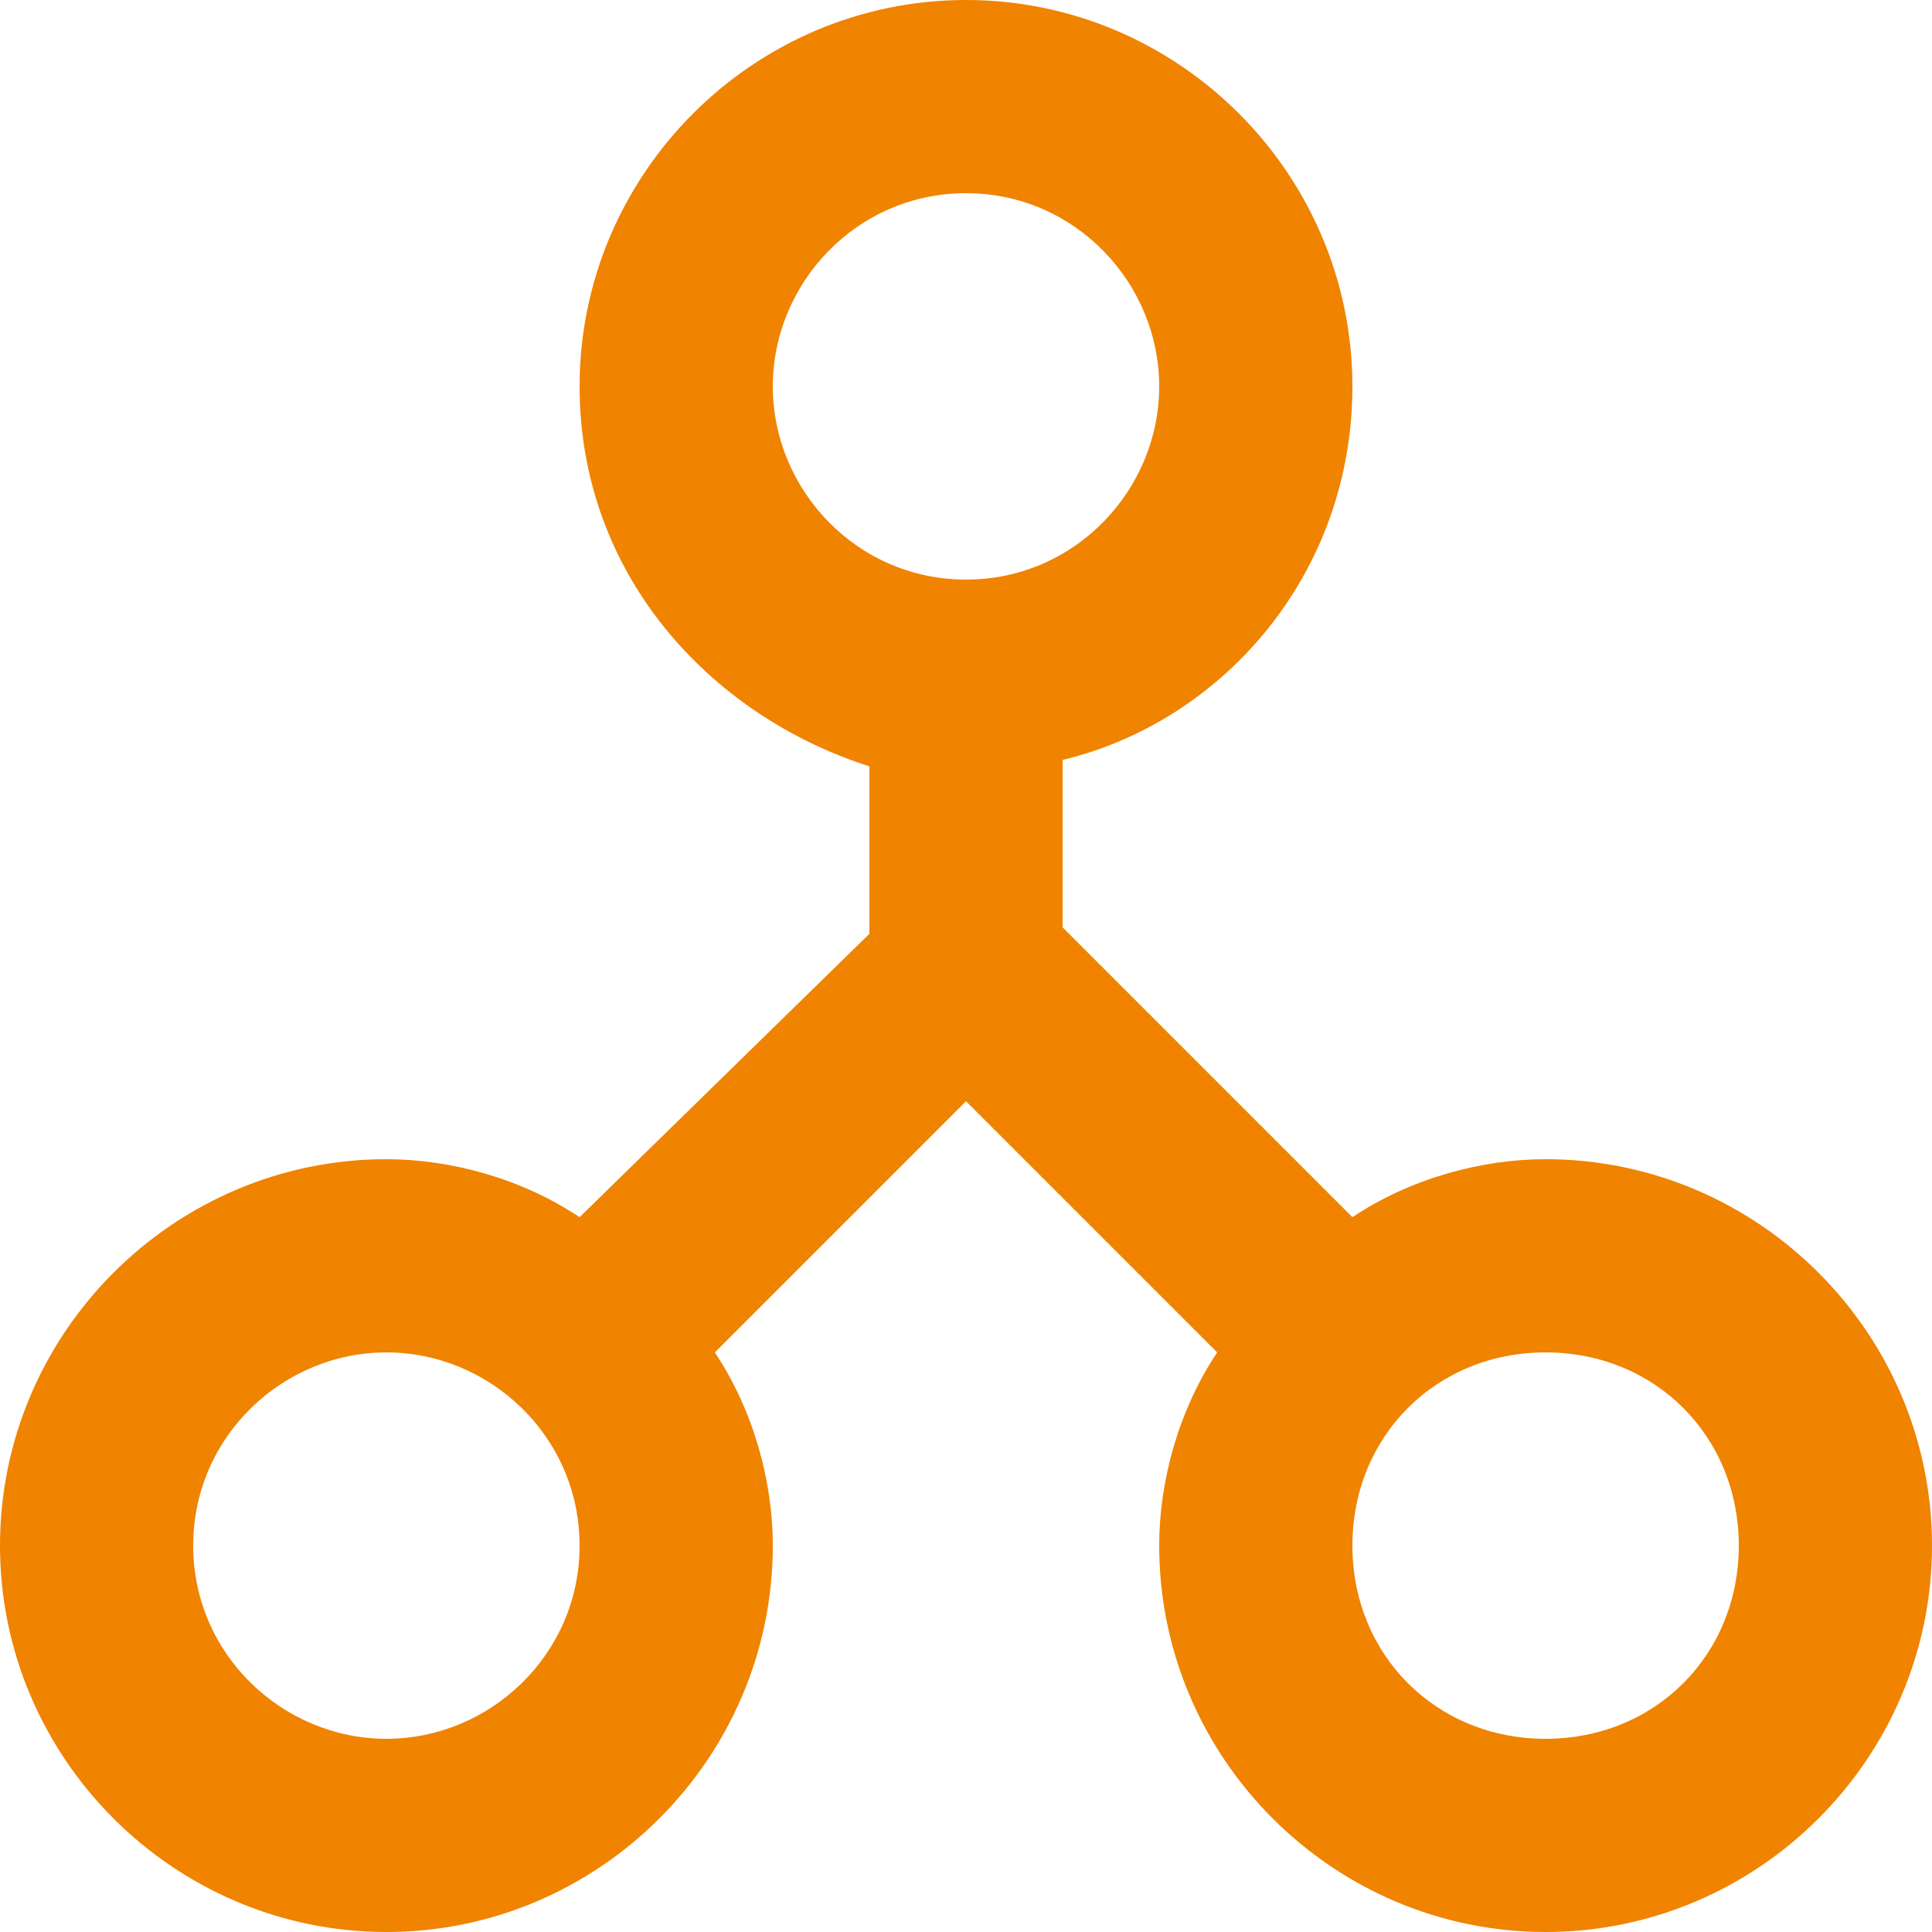<?xml version="1.0" encoding="utf-8"?>
<!-- Generator: Adobe Illustrator 20.1.0, SVG Export Plug-In . SVG Version: 6.00 Build 0)  -->
<svg version="1.1" id="レイヤー_1" xmlns="http://www.w3.org/2000/svg" xmlns:xlink="http://www.w3.org/1999/xlink" x="0px"
	 y="0px" width="30px" height="30px" viewBox="0 0 30 30" style="enable-background:new 0 0 30 30;" xml:space="preserve">
<style type="text/css">
	.st0{fill:#F08300;}
</style>
<g>
	<g>
		<path class="st0" d="M24,18c-1,0-2.1,0.3-3,0.9l-4.5-4.5v-2.6C19,11.2,21,8.9,21,6c0-3.3-2.7-6-6-6S9,2.7,9,6c0,2.9,2,5.1,4.5,5.9
			v2.6L9,18.9C8.1,18.3,7,18,6,18c-3.3,0-6,2.7-6,6s2.7,6,6,6s6-2.7,6-6c0-1-0.3-2.1-0.9-3l3.9-3.9l3.9,3.9c-0.6,0.9-0.9,2-0.9,3
			c0,3.3,2.7,6,6,6s6-2.7,6-6S27.3,18,24,18z M6,27c-1.6,0-3-1.3-3-3s1.4-3,3-3s3,1.3,3,3S7.6,27,6,27z M12,6c0-1.6,1.3-3,3-3
			s3,1.4,3,3s-1.3,3-3,3S12,7.6,12,6z M24,27c-1.7,0-3-1.3-3-3s1.3-3,3-3s3,1.3,3,3S25.7,27,24,27z"/>
	</g>
</g>
</svg>
